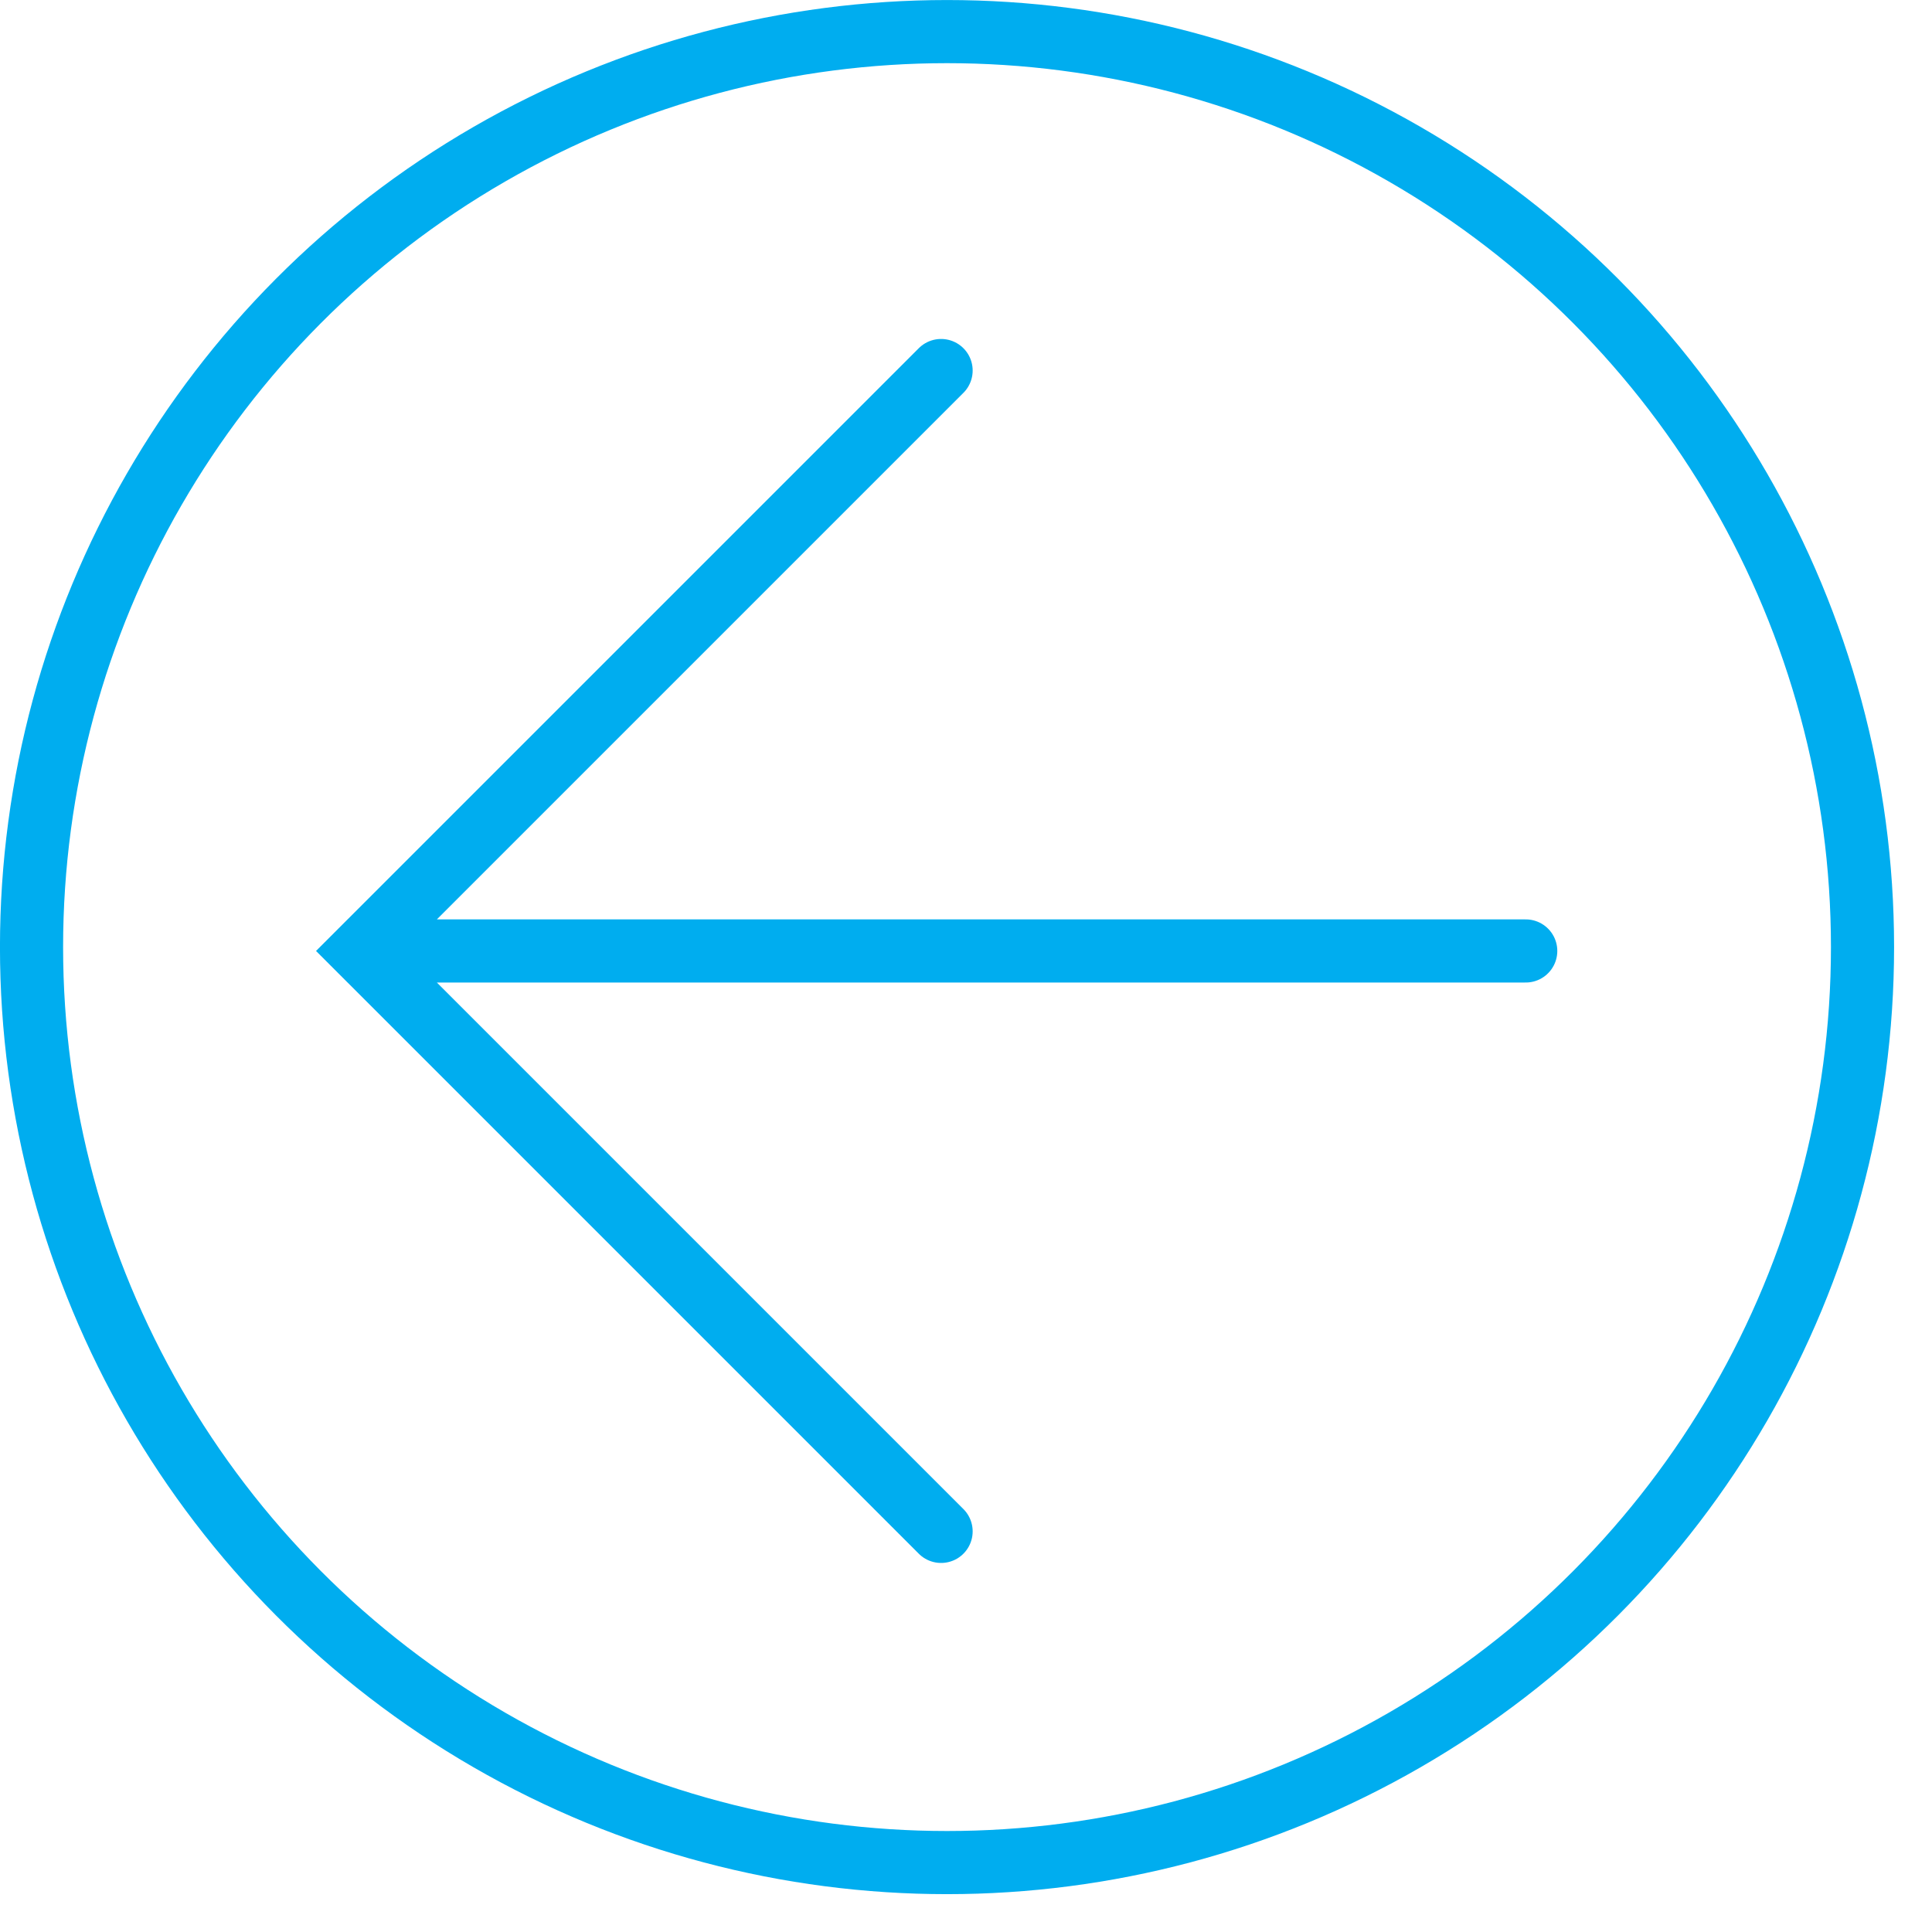 <svg xmlns="http://www.w3.org/2000/svg" width="28" height="28" fill="none" viewBox="0 0 28 28">
  <path stroke="#00ADEF" stroke-linecap="round" stroke-miterlimit="10" stroke-width=".915" d="m13.639 5.37-8.412 8.412 8.412 8.412m8.473-8.412H5.227"/>
  <circle cx="13.726" cy="13.726" r="13.268" stroke="#00ADEF" stroke-width=".915" transform="matrix(-1 0 0 1 27.451 0)"/>
</svg>
